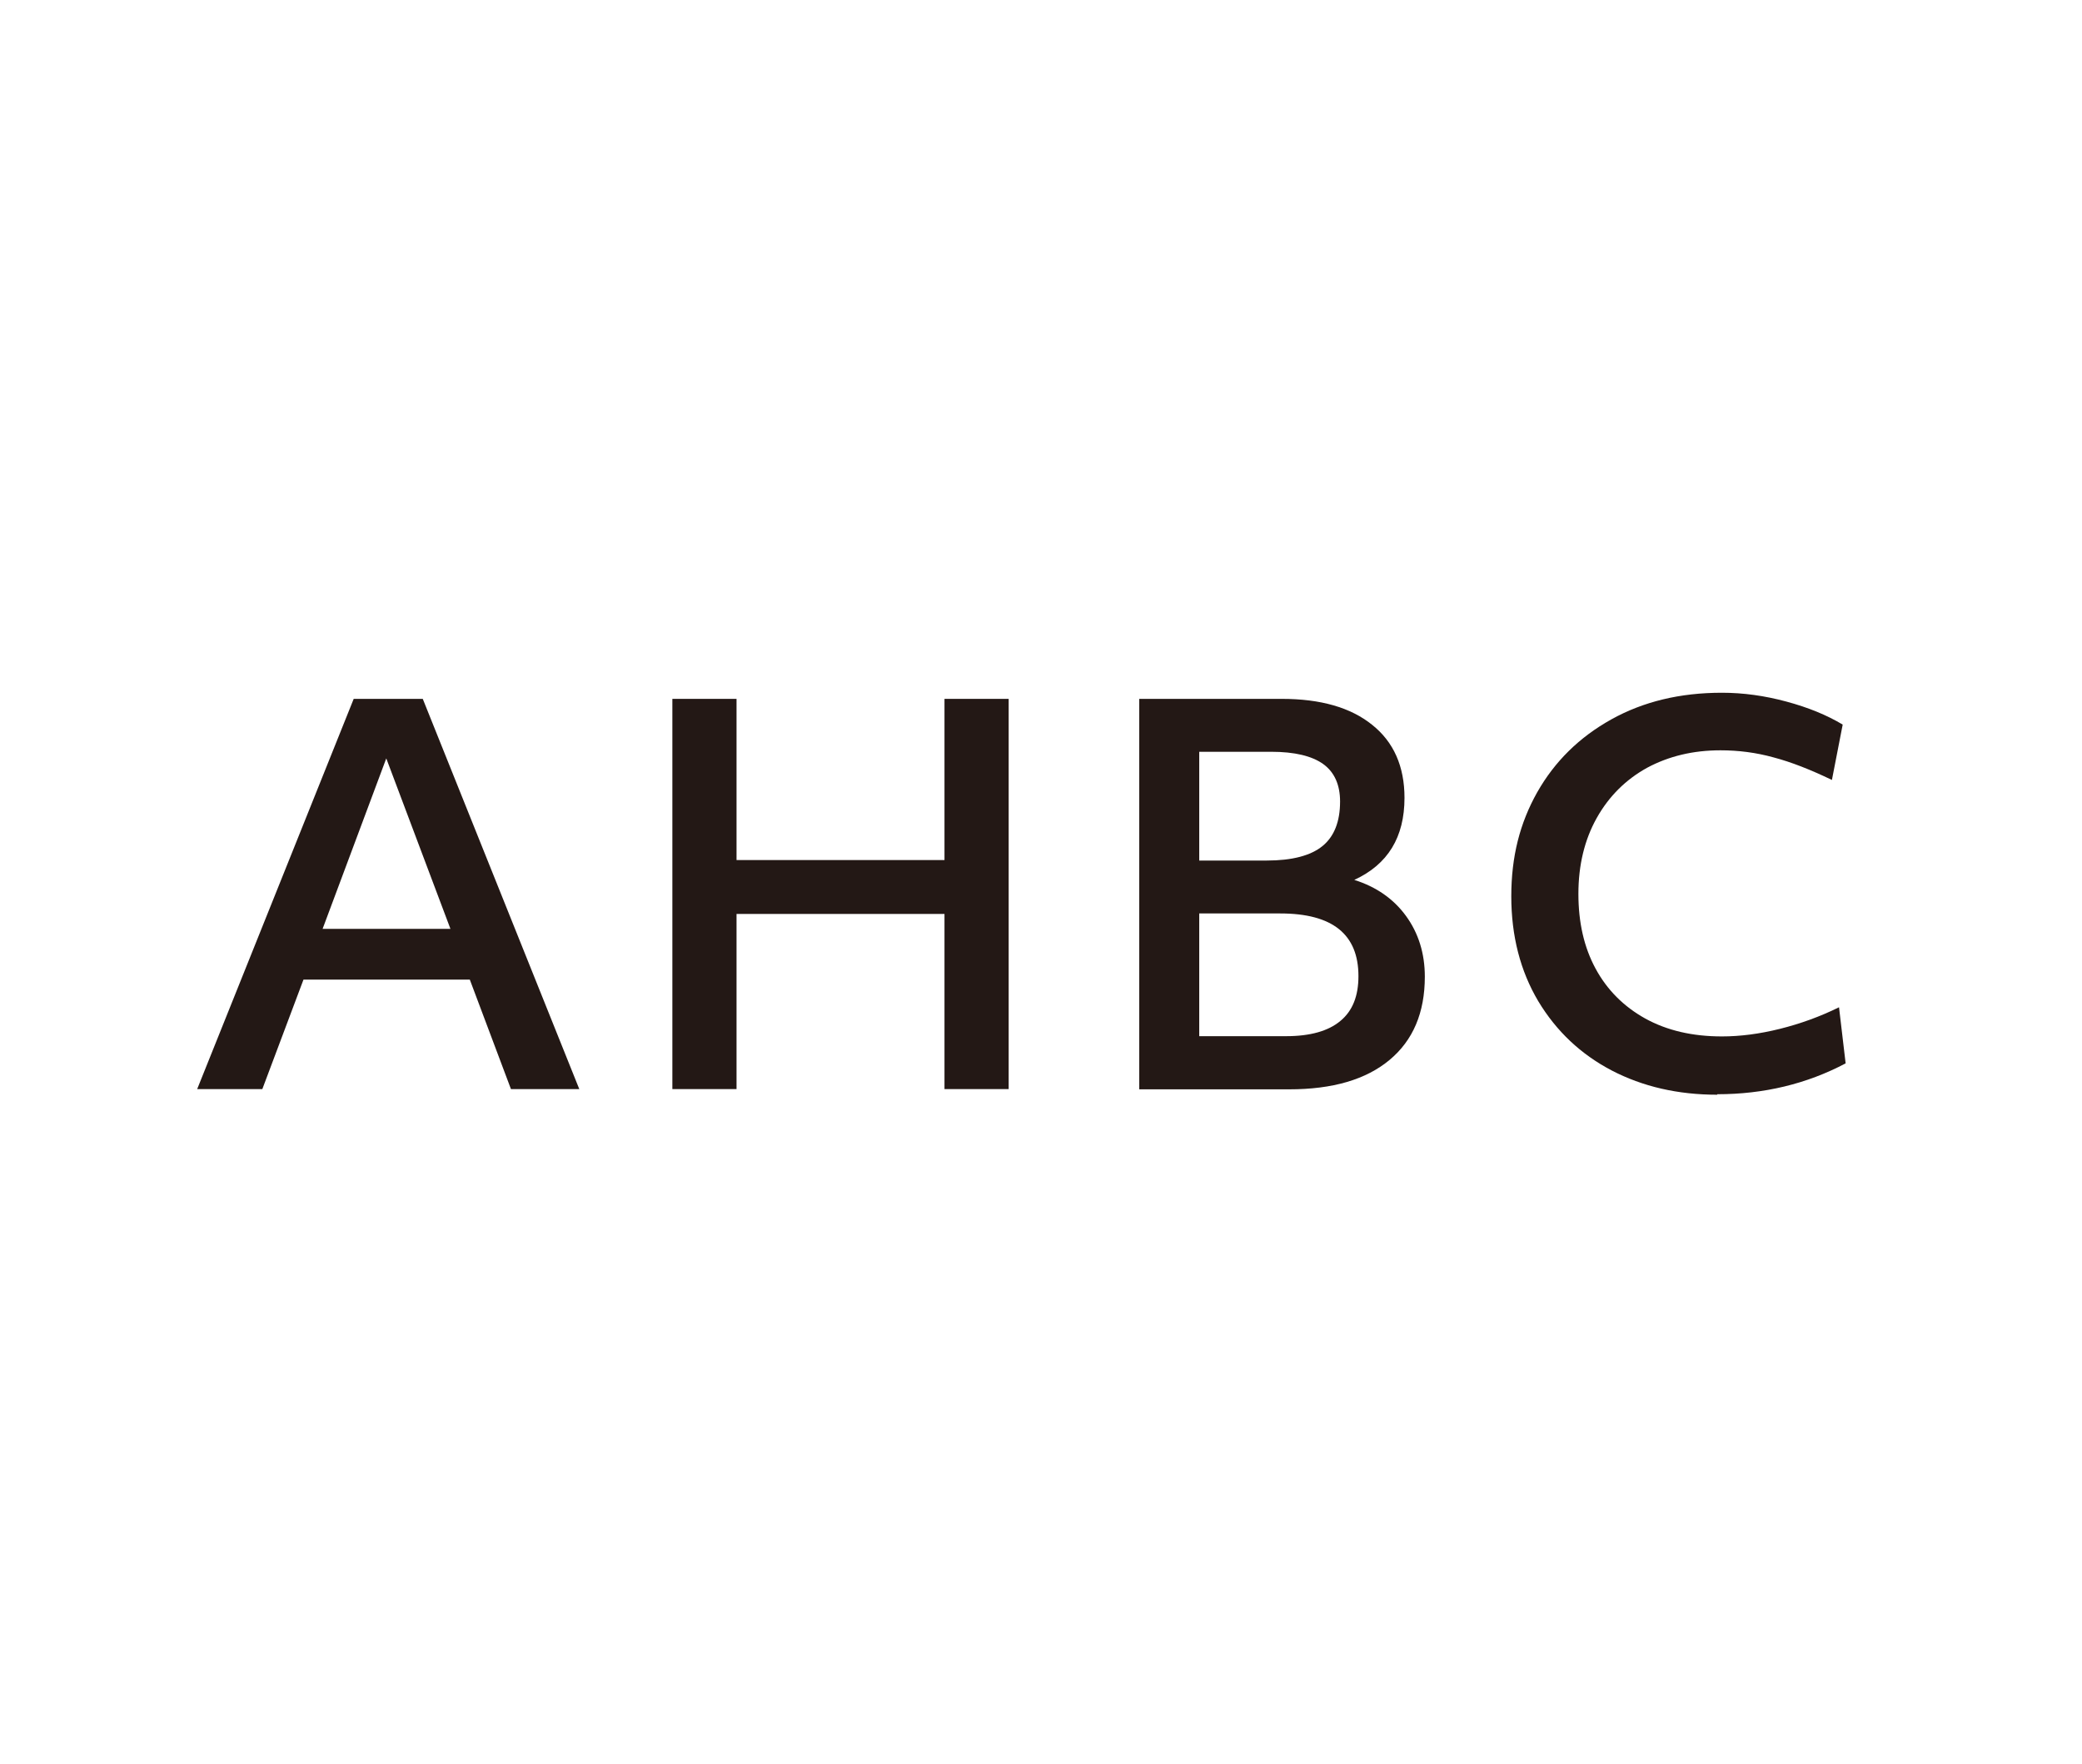 <?xml version="1.0" encoding="UTF-8"?>
<svg id="_レイヤー_2" data-name="レイヤー 2" xmlns="http://www.w3.org/2000/svg" xmlns:xlink="http://www.w3.org/1999/xlink" viewBox="0 0 85 72">
  <defs>
    <style>
      .cls-1, .cls-2 {
        fill: none;
      }

      .cls-3 {
        fill: #231815;
      }

      .cls-2 {
        clip-path: url(#clippath);
      }
    </style>
    <clipPath id="clippath">
      <rect class="cls-1" width="85" height="72"/>
    </clipPath>
  </defs>
  <g id="_レイヤー_17" data-name="レイヤー 17">
    <g class="cls-2">
      <g>
        <path class="cls-3" d="m14.45,28.53h2.81l6.39,15.93h-2.79l-1.68-4.47h-6.79l-1.68,4.47h-2.66l6.39-15.93Zm3.94,9.39l-2.62-6.96-2.6,6.96h5.22Z"/>
        <path class="cls-3" d="m27.45,28.53h2.62v6.58h8.49v-6.58h2.62v15.93h-2.62v-7.15h-8.49v7.15h-2.62v-15.93Z"/>
        <path class="cls-3" d="m46.5,28.53h5.83c1.58,0,2.81.35,3.69,1.06.88.7,1.32,1.7,1.32,2.98,0,1.61-.68,2.72-2.05,3.35.89.28,1.6.77,2.11,1.47.51.7.77,1.53.77,2.48,0,1.47-.48,2.6-1.44,3.4-.96.8-2.32,1.2-4.1,1.2h-6.12v-15.93Zm2.47,6.6h2.75c1.03,0,1.79-.2,2.27-.59.48-.39.72-1,.72-1.82,0-.68-.23-1.2-.69-1.53s-1.17-.5-2.12-.5h-2.94v4.44Zm0,7.17h3.54c.98,0,1.72-.21,2.21-.62.5-.41.74-1.02.74-1.83,0-1.71-1.06-2.56-3.19-2.56h-3.31v5.01Z"/>
        <path class="cls-3" d="m70.11,44.69c-1.61,0-3.04-.33-4.31-.99-1.26-.66-2.26-1.6-3-2.83-.73-1.23-1.1-2.66-1.1-4.28s.35-2.99,1.06-4.25c.71-1.25,1.71-2.24,3.02-2.97,1.31-.73,2.81-1.09,4.52-1.09.87,0,1.74.12,2.63.36.89.24,1.65.55,2.3.94l-.44,2.26c-.87-.42-1.66-.73-2.38-.92-.72-.2-1.44-.29-2.17-.29-1.12,0-2.11.24-2.99.71-.87.48-1.56,1.16-2.06,2.05-.5.89-.75,1.93-.75,3.1s.23,2.18.7,3.05c.47.87,1.15,1.55,2.03,2.04.89.49,1.93.73,3.13.73.74,0,1.53-.1,2.37-.31.84-.21,1.64-.5,2.41-.88l.27,2.29c-1.59.84-3.34,1.26-5.24,1.26Z"/>
      </g>
    </g>
  </g>
</svg>